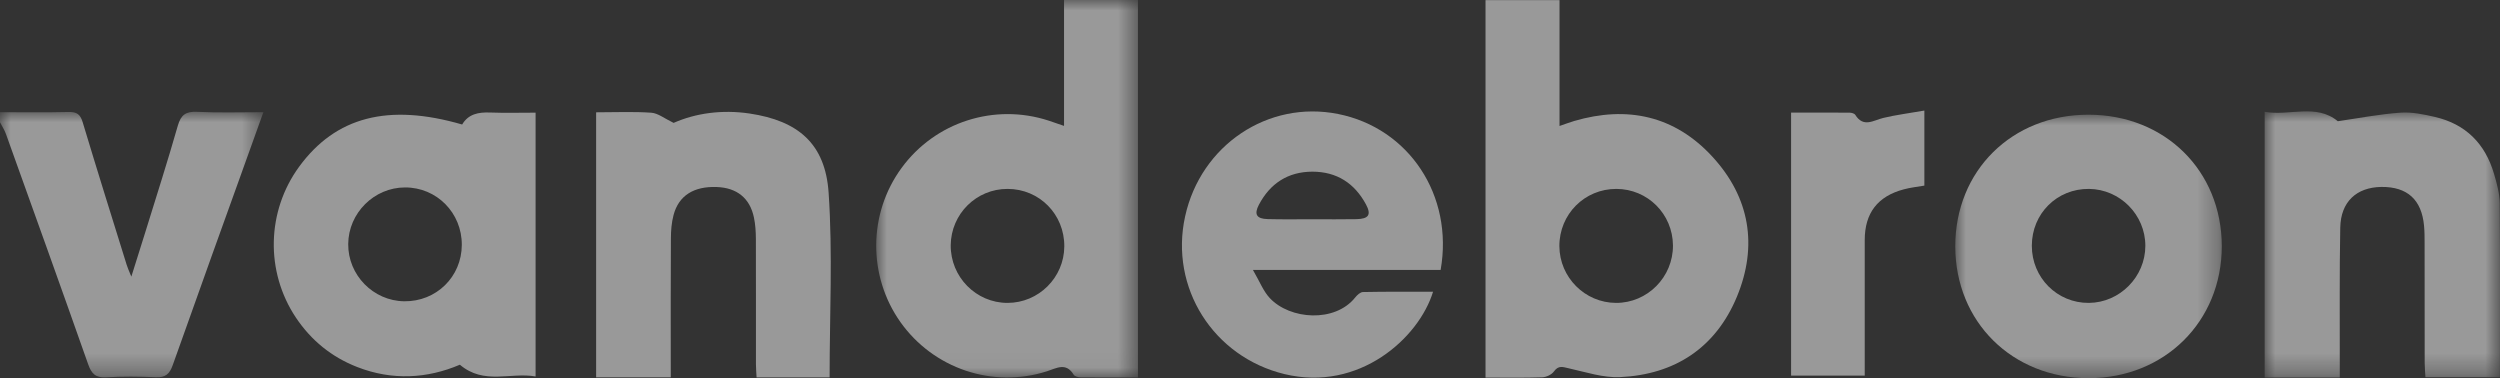 <svg xmlns="http://www.w3.org/2000/svg" xmlns:xlink="http://www.w3.org/1999/xlink" width="119px" height="18px" viewBox="0 0 119 18"><rect x="0" y="0" width="119" height="18" fill="#333333" stroke="none"/><title>Group 54</title><defs><polygon id="path-1" points="0 0 12.537 0 12.537 12.641 0 12.641"></polygon><polygon id="path-3" points="0 0 12.459 0 12.459 17.969 0 17.969"></polygon><polygon id="path-5" points="0 0 12.686 0 12.686 12.54 0 12.54"></polygon><polygon id="path-7" points="0 0 11.202 0 11.202 12.669 0 12.669"></polygon></defs><g id="Homepage-concept" stroke="none" stroke-width="1" fill="none" fill-rule="evenodd" opacity="0.5"><g id="Home-concept" transform="translate(-572, -814)"><g id="Group-24" transform="translate(0, 743)"><g id="Group-29" transform="translate(572, 59)"><g id="Group-23" transform="translate(0, 12)"><g id="Group-3" transform="translate(0, 5.321)"><mask id="mask-2" fill="white"><use xlink:href="#path-1"></use></mask><g id="Clip-2"></g><path d="M11.947,1.663 C10.701,5.128 9.452,8.587 8.223,12.056 C8.074,12.479 7.878,12.656 7.418,12.636 C6.626,12.599 5.831,12.592 5.039,12.639 C4.545,12.666 4.353,12.462 4.198,12.022 C2.909,8.363 1.597,4.715 0.285,1.063 C0.215,0.866 0.096,0.686 -6.62618588e-05,0.499 L-6.62618588e-05,0.019 C1.093,0.019 2.183,0.036 3.273,0.009 C3.658,0.002 3.827,0.126 3.936,0.499 C4.618,2.767 5.327,5.025 6.03,7.286 C6.073,7.43 6.139,7.57 6.252,7.847 C6.5,7.049 6.712,6.396 6.914,5.739 C7.438,4.048 7.978,2.36 8.465,0.659 C8.614,0.142 8.846,-0.021 9.376,0.002 C10.4,0.052 11.427,0.019 12.537,0.019 C12.321,0.626 12.136,1.146 11.947,1.663 Z" id="Fill-1" fill="#FFFFFF" mask="url(#mask-2)"></path></g><path d="M76.92,14.418 C75.442,14.411 74.236,13.204 74.226,11.72 C74.22,10.199 75.426,8.988 76.94,8.992 C78.428,8.995 79.62,10.186 79.633,11.68 C79.643,13.187 78.418,14.425 76.92,14.418 M81.512,7.461 C79.716,5.506 77.457,5.019 74.929,5.76 C74.723,5.82 74.528,5.897 74.233,5.997 L74.233,0.007 L70.711,0.007 L70.711,17.973 C71.632,17.973 72.52,17.99 73.408,17.96 C73.604,17.953 73.859,17.833 73.971,17.676 C74.19,17.376 74.392,17.47 74.68,17.533 C75.489,17.713 76.317,17.99 77.122,17.95 C79.726,17.827 81.668,16.553 82.678,14.121 C83.682,11.696 83.291,9.395 81.512,7.461" id="Fill-4" fill="#FFFFFF"></path><g id="Group-8" transform="translate(41.707, 0)"><mask id="mask-4" fill="white"><use xlink:href="#path-3"></use></mask><g id="Clip-7"></g><path d="M6.25,14.418 C4.753,14.418 3.534,13.181 3.547,11.67 C3.564,10.182 4.766,8.988 6.254,8.992 C7.771,8.992 8.964,10.206 8.954,11.73 C8.944,13.214 7.731,14.418 6.25,14.418 L6.25,14.418 Z M8.941,0 L8.941,5.993 C8.649,5.893 8.43,5.817 8.212,5.743 C5.628,4.899 2.805,5.807 1.205,7.998 C-0.383,10.169 -0.402,13.131 1.152,15.329 C2.722,17.543 5.531,18.497 8.119,17.676 C8.58,17.53 9.033,17.23 9.401,17.837 C9.451,17.917 9.613,17.96 9.726,17.963 C10.633,17.973 11.538,17.967 12.459,17.967 L12.459,0 L8.941,0 Z" id="Fill-6" fill="#FFFFFF" mask="url(#mask-4)"></path></g><path d="M19.239,14.341 C17.765,14.321 16.562,13.091 16.575,11.616 C16.585,10.142 17.808,8.925 19.276,8.922 C20.786,8.915 21.989,10.132 21.982,11.656 C21.976,13.177 20.766,14.361 19.239,14.341 M23.321,5.356 C22.771,5.336 22.294,5.426 21.999,5.927 C18.48,4.906 15.976,5.56 14.24,7.934 C12.689,10.056 12.626,12.927 14.081,15.112 C14.809,16.202 15.784,16.996 17.003,17.47 C18.676,18.123 20.339,18.02 21.89,17.36 C23.042,18.337 24.301,17.707 25.494,17.92 L25.494,5.363 C24.739,5.363 24.03,5.383 23.321,5.356" id="Fill-9" fill="#FFFFFF"></path><g id="Group-13" transform="translate(93.071, 5.46)"><mask id="mask-6" fill="white"><use xlink:href="#path-5"></use></mask><g id="Clip-12"></g><path d="M6.361,8.958 C4.854,8.972 3.641,7.758 3.644,6.237 C3.644,4.706 4.844,3.515 6.368,3.532 C7.845,3.549 9.048,4.766 9.048,6.243 C9.045,7.718 7.832,8.945 6.361,8.958 M-3.04365025e-06,6.267 C0.003,9.859 2.71,12.537 6.345,12.54 C9.959,12.544 12.686,9.842 12.686,6.26 C12.683,2.665 9.976,-0.003 6.335,-3.1174156e-06 C2.694,-3.1174156e-06 -0.003,2.668 -3.04365025e-06,6.267 Z" id="Fill-11" fill="#FFFFFF" mask="url(#mask-6)"></path></g><g id="Group-16" transform="translate(107.798, 5.301)"><mask id="mask-8" fill="white"><use xlink:href="#path-7"></use></mask><g id="Clip-15"></g><path d="M11.198,12.655 L7.653,12.655 C7.64,12.419 7.617,12.188 7.617,11.958 C7.613,10.067 7.617,8.176 7.613,6.285 C7.613,6.005 7.613,5.725 7.587,5.448 C7.474,4.204 6.789,3.584 5.556,3.597 C4.37,3.614 3.621,4.304 3.598,5.535 C3.558,7.666 3.578,9.797 3.575,11.928 L3.575,12.669 L0,12.669 L0,0.022 C1.193,0.232 2.448,-0.385 3.482,0.469 C4.483,0.325 5.467,0.132 6.461,0.062 C7.001,0.022 7.567,0.142 8.104,0.265 C9.568,0.605 10.499,1.539 10.917,2.973 C11.052,3.43 11.182,3.907 11.188,4.377 C11.212,7.122 11.198,9.867 11.198,12.655" id="Fill-14" fill="#FFFFFF" mask="url(#mask-8)"></path></g><path d="M64.569,10.432 C63.873,10.446 63.181,10.436 62.485,10.436 C61.769,10.436 61.054,10.449 60.341,10.429 C59.814,10.416 59.682,10.206 59.924,9.745 C60.46,8.728 61.309,8.175 62.468,8.171 C63.631,8.171 64.479,8.722 65.023,9.735 C65.284,10.222 65.149,10.419 64.569,10.432 M63.694,5.426 C60.364,4.759 57.157,6.907 56.412,10.299 C55.663,13.694 57.757,16.989 61.143,17.807 C64.698,18.664 67.541,16.086 68.213,13.888 C67.09,13.888 65.983,13.878 64.88,13.901 C64.754,13.901 64.602,14.041 64.509,14.158 C63.542,15.372 61.405,15.215 60.444,14.191 C60.133,13.861 59.96,13.397 59.639,12.85 L68.574,12.85 C69.2,9.298 67.06,6.097 63.694,5.426" id="Fill-17" fill="#FFFFFF"></path><path d="M39.489,17.963 L36.013,17.963 C36.003,17.753 35.983,17.543 35.983,17.333 C35.98,15.342 35.987,13.351 35.98,11.36 C35.977,11.023 35.957,10.683 35.887,10.352 C35.695,9.429 35.072,8.935 34.115,8.902 C33.025,8.862 32.306,9.309 32.061,10.236 C31.965,10.596 31.935,10.983 31.935,11.36 C31.921,13.331 31.928,15.302 31.928,17.273 L31.928,17.96 L28.376,17.96 L28.376,5.346 C29.308,5.346 30.159,5.306 31.007,5.366 C31.322,5.39 31.623,5.636 32.064,5.85 C33.111,5.386 34.376,5.21 35.675,5.403 C37.994,5.747 39.283,6.84 39.442,9.172 C39.641,12.077 39.489,15.008 39.489,17.963" id="Fill-19" fill="#FFFFFF"></path><path d="M91.6,5.263 L91.6,8.835 C91.272,8.892 90.941,8.925 90.623,9.012 C89.374,9.342 88.761,10.142 88.761,11.43 C88.758,13.344 88.761,15.258 88.761,17.173 L88.761,17.88 L85.256,17.88 L85.256,5.36 C86.187,5.36 87.114,5.356 88.039,5.363 C88.131,5.363 88.267,5.4 88.31,5.466 C88.701,6.09 89.168,5.73 89.646,5.613 C90.258,5.466 90.885,5.39 91.6,5.263" id="Fill-21" fill="#FFFFFF"></path></g></g></g></g></g></svg>